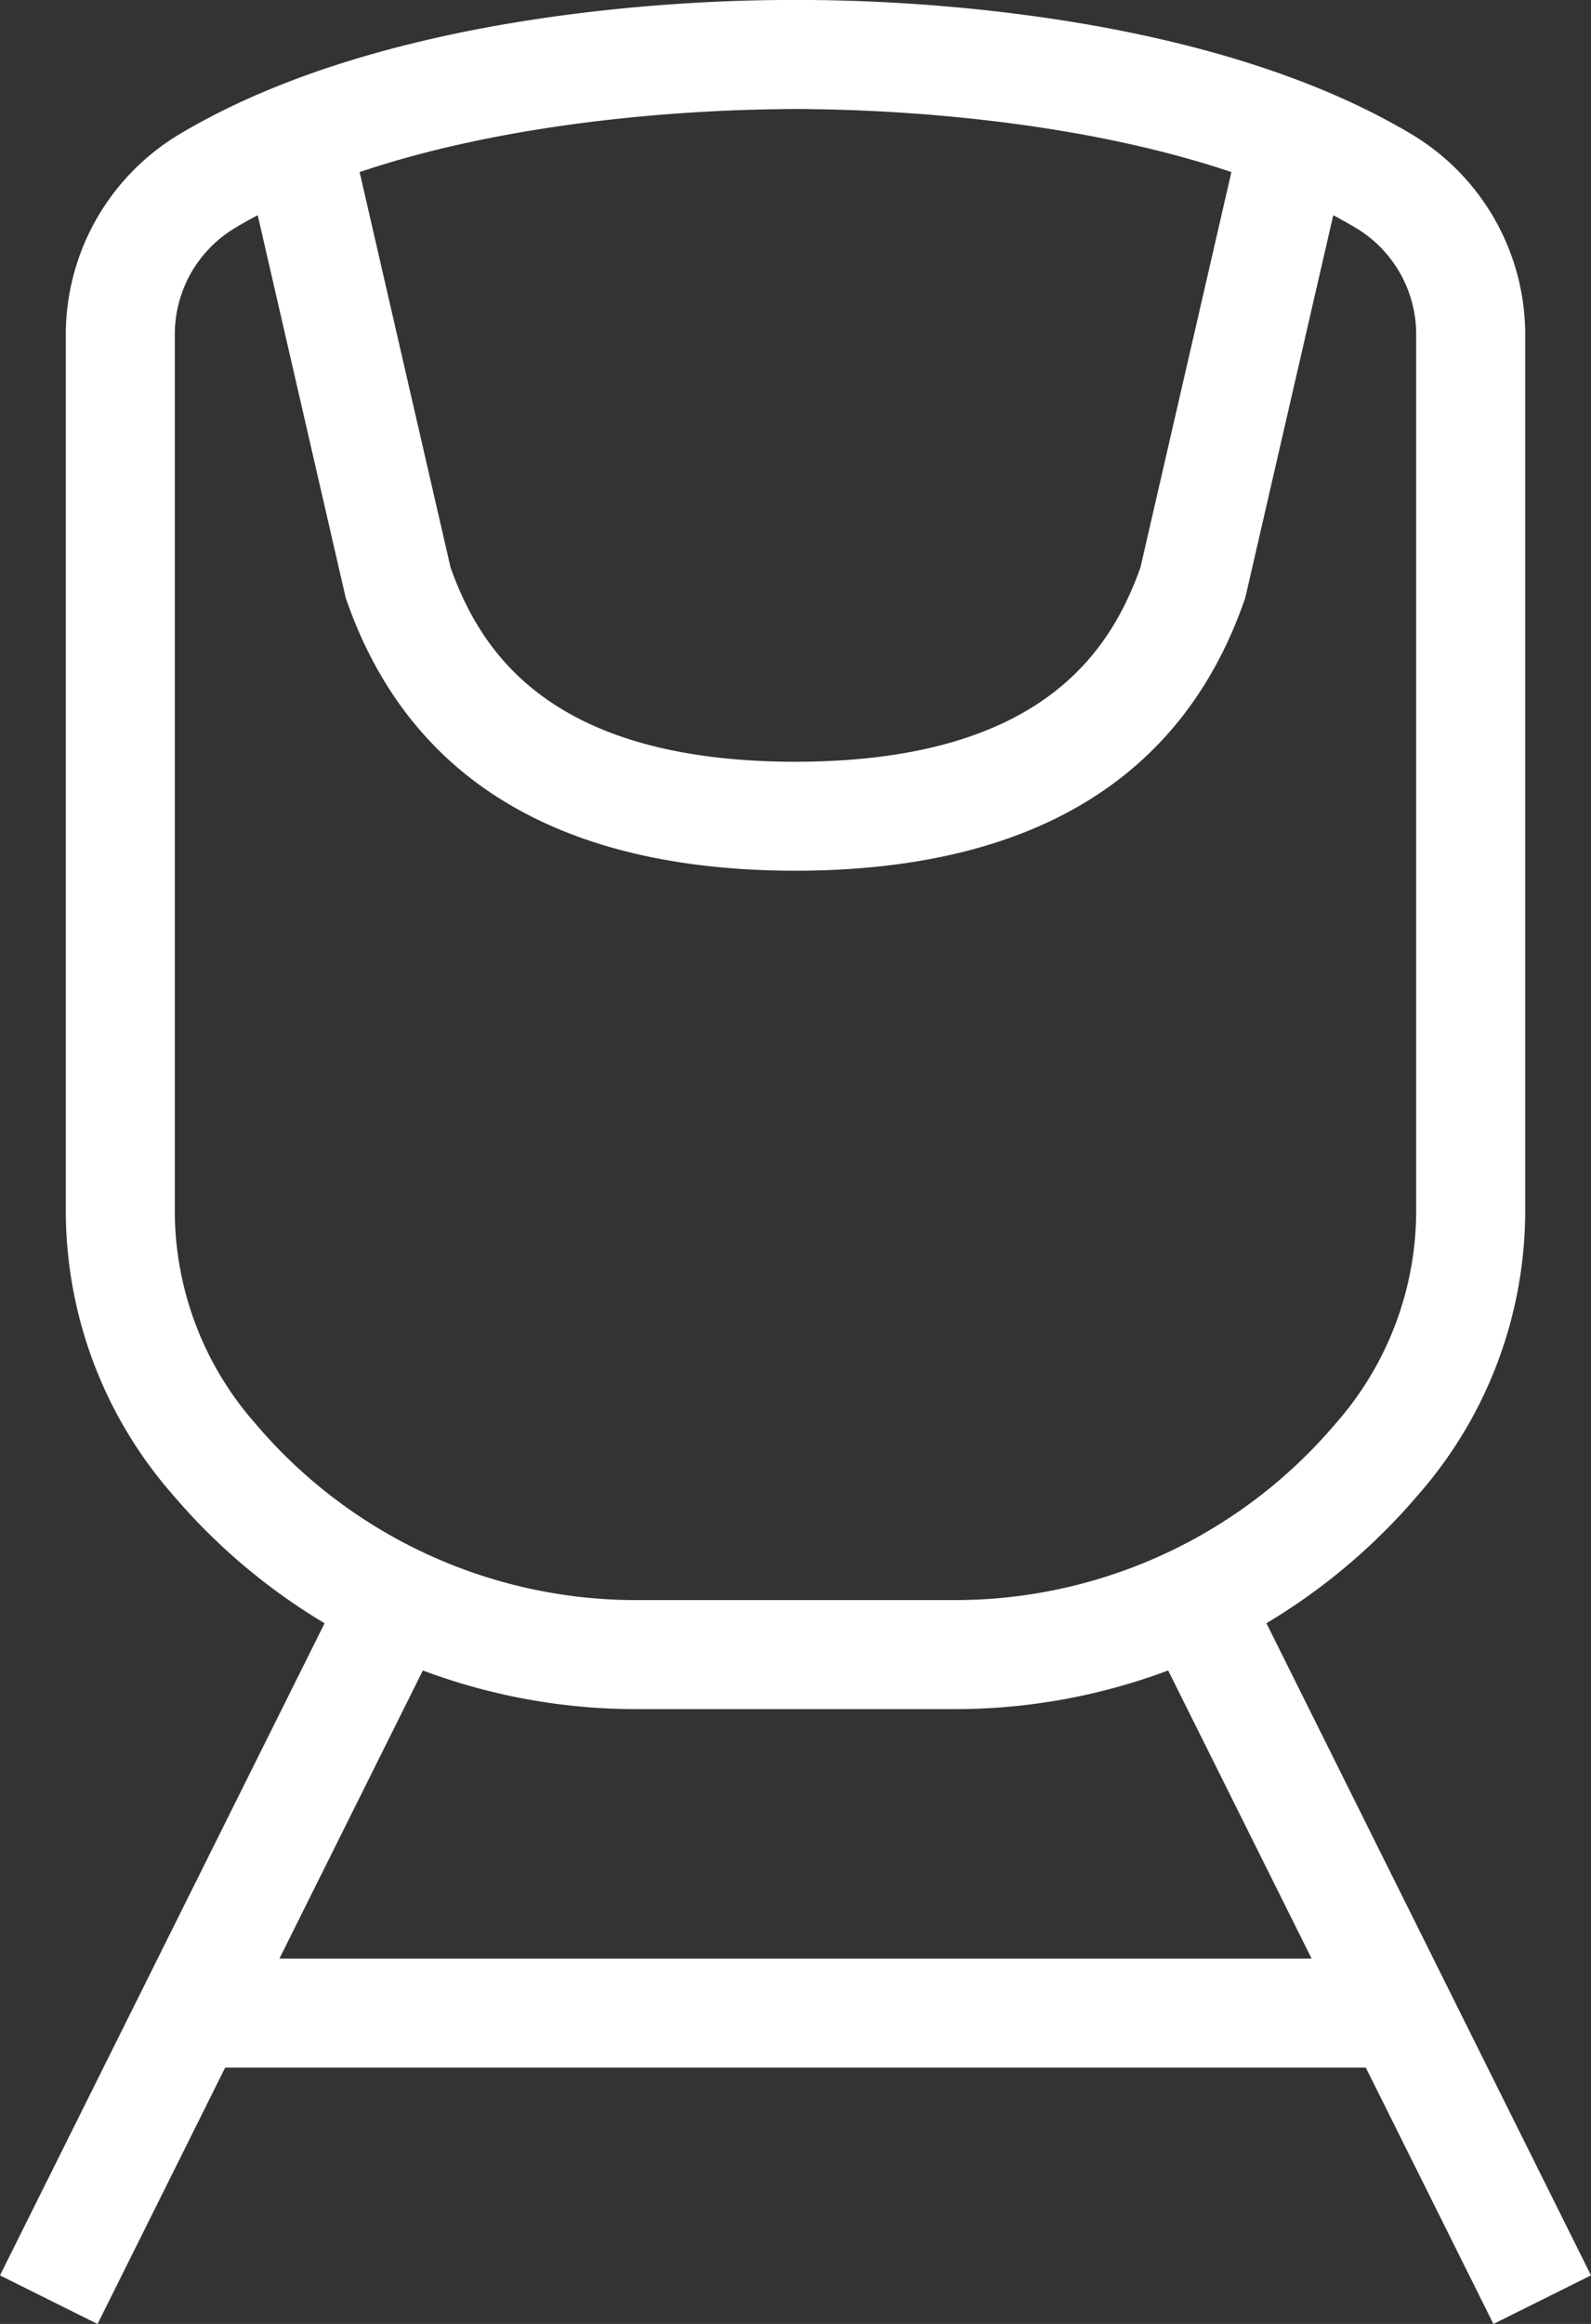 <svg xmlns="http://www.w3.org/2000/svg" width="67.526" height="98.587" viewBox="0 0 67.526 98.587">
  <rect x="0" y="0" width="67.526" height="98.587" fill="#333333" stroke="none"/>
  <path id="Path_44" data-name="Path 44" d="M1214.159,98.587l4.141-2.062L1204.524,68.86a25.81,25.81,0,0,0,6.306-5.291l.23-.266a18.281,18.281,0,0,0,4.448-11.949V14.193a9.911,9.911,0,0,0-4.762-8.461C1201.671.277,1188.028-.018,1184.513,0c-3.592-.016-17.151.3-26.184,5.731a9.912,9.912,0,0,0-4.762,8.461V51.354a18.282,18.282,0,0,0,4.448,11.95l.229.265a25.808,25.808,0,0,0,6.306,5.292l-13.777,27.665,4.141,2.062,5.417-10.877h48.411Zm-29.622-66.271c-10.426-.013-13.364-4.672-14.64-8.242L1166.037,7.3c6.827-2.3,14.644-2.633,17.79-2.668v0c.019,0,.271-.007.714-.008s.687.007.706.008v0c3.146.035,10.963.371,17.79,2.668l-3.86,16.773c-1.276,3.569-4.214,8.229-14.64,8.242m-22.793,28.227-.229-.265a13.654,13.654,0,0,1-3.322-8.925V14.193a5.262,5.262,0,0,1,2.519-4.5c.325-.2.659-.383,1-.563l3.735,16.231.042.121c2.653,7.581,9.048,11.434,19.005,11.456h.085c9.958-.022,16.353-3.876,19.005-11.456l.042-.121,3.735-16.231q.51.271,1,.563a5.262,5.262,0,0,1,2.519,4.5V51.354a13.652,13.652,0,0,1-3.321,8.924l-.23.266a21.173,21.173,0,0,1-16.031,7.334h-13.523a21.172,21.172,0,0,1-16.031-7.335m.891,22.541,6.086-12.22a25.807,25.807,0,0,0,9.055,1.64H1191.3a25.806,25.806,0,0,0,9.054-1.64l6.086,12.22Z" transform="translate(-1150.774 0)" fill="#fff"/>
</svg>
